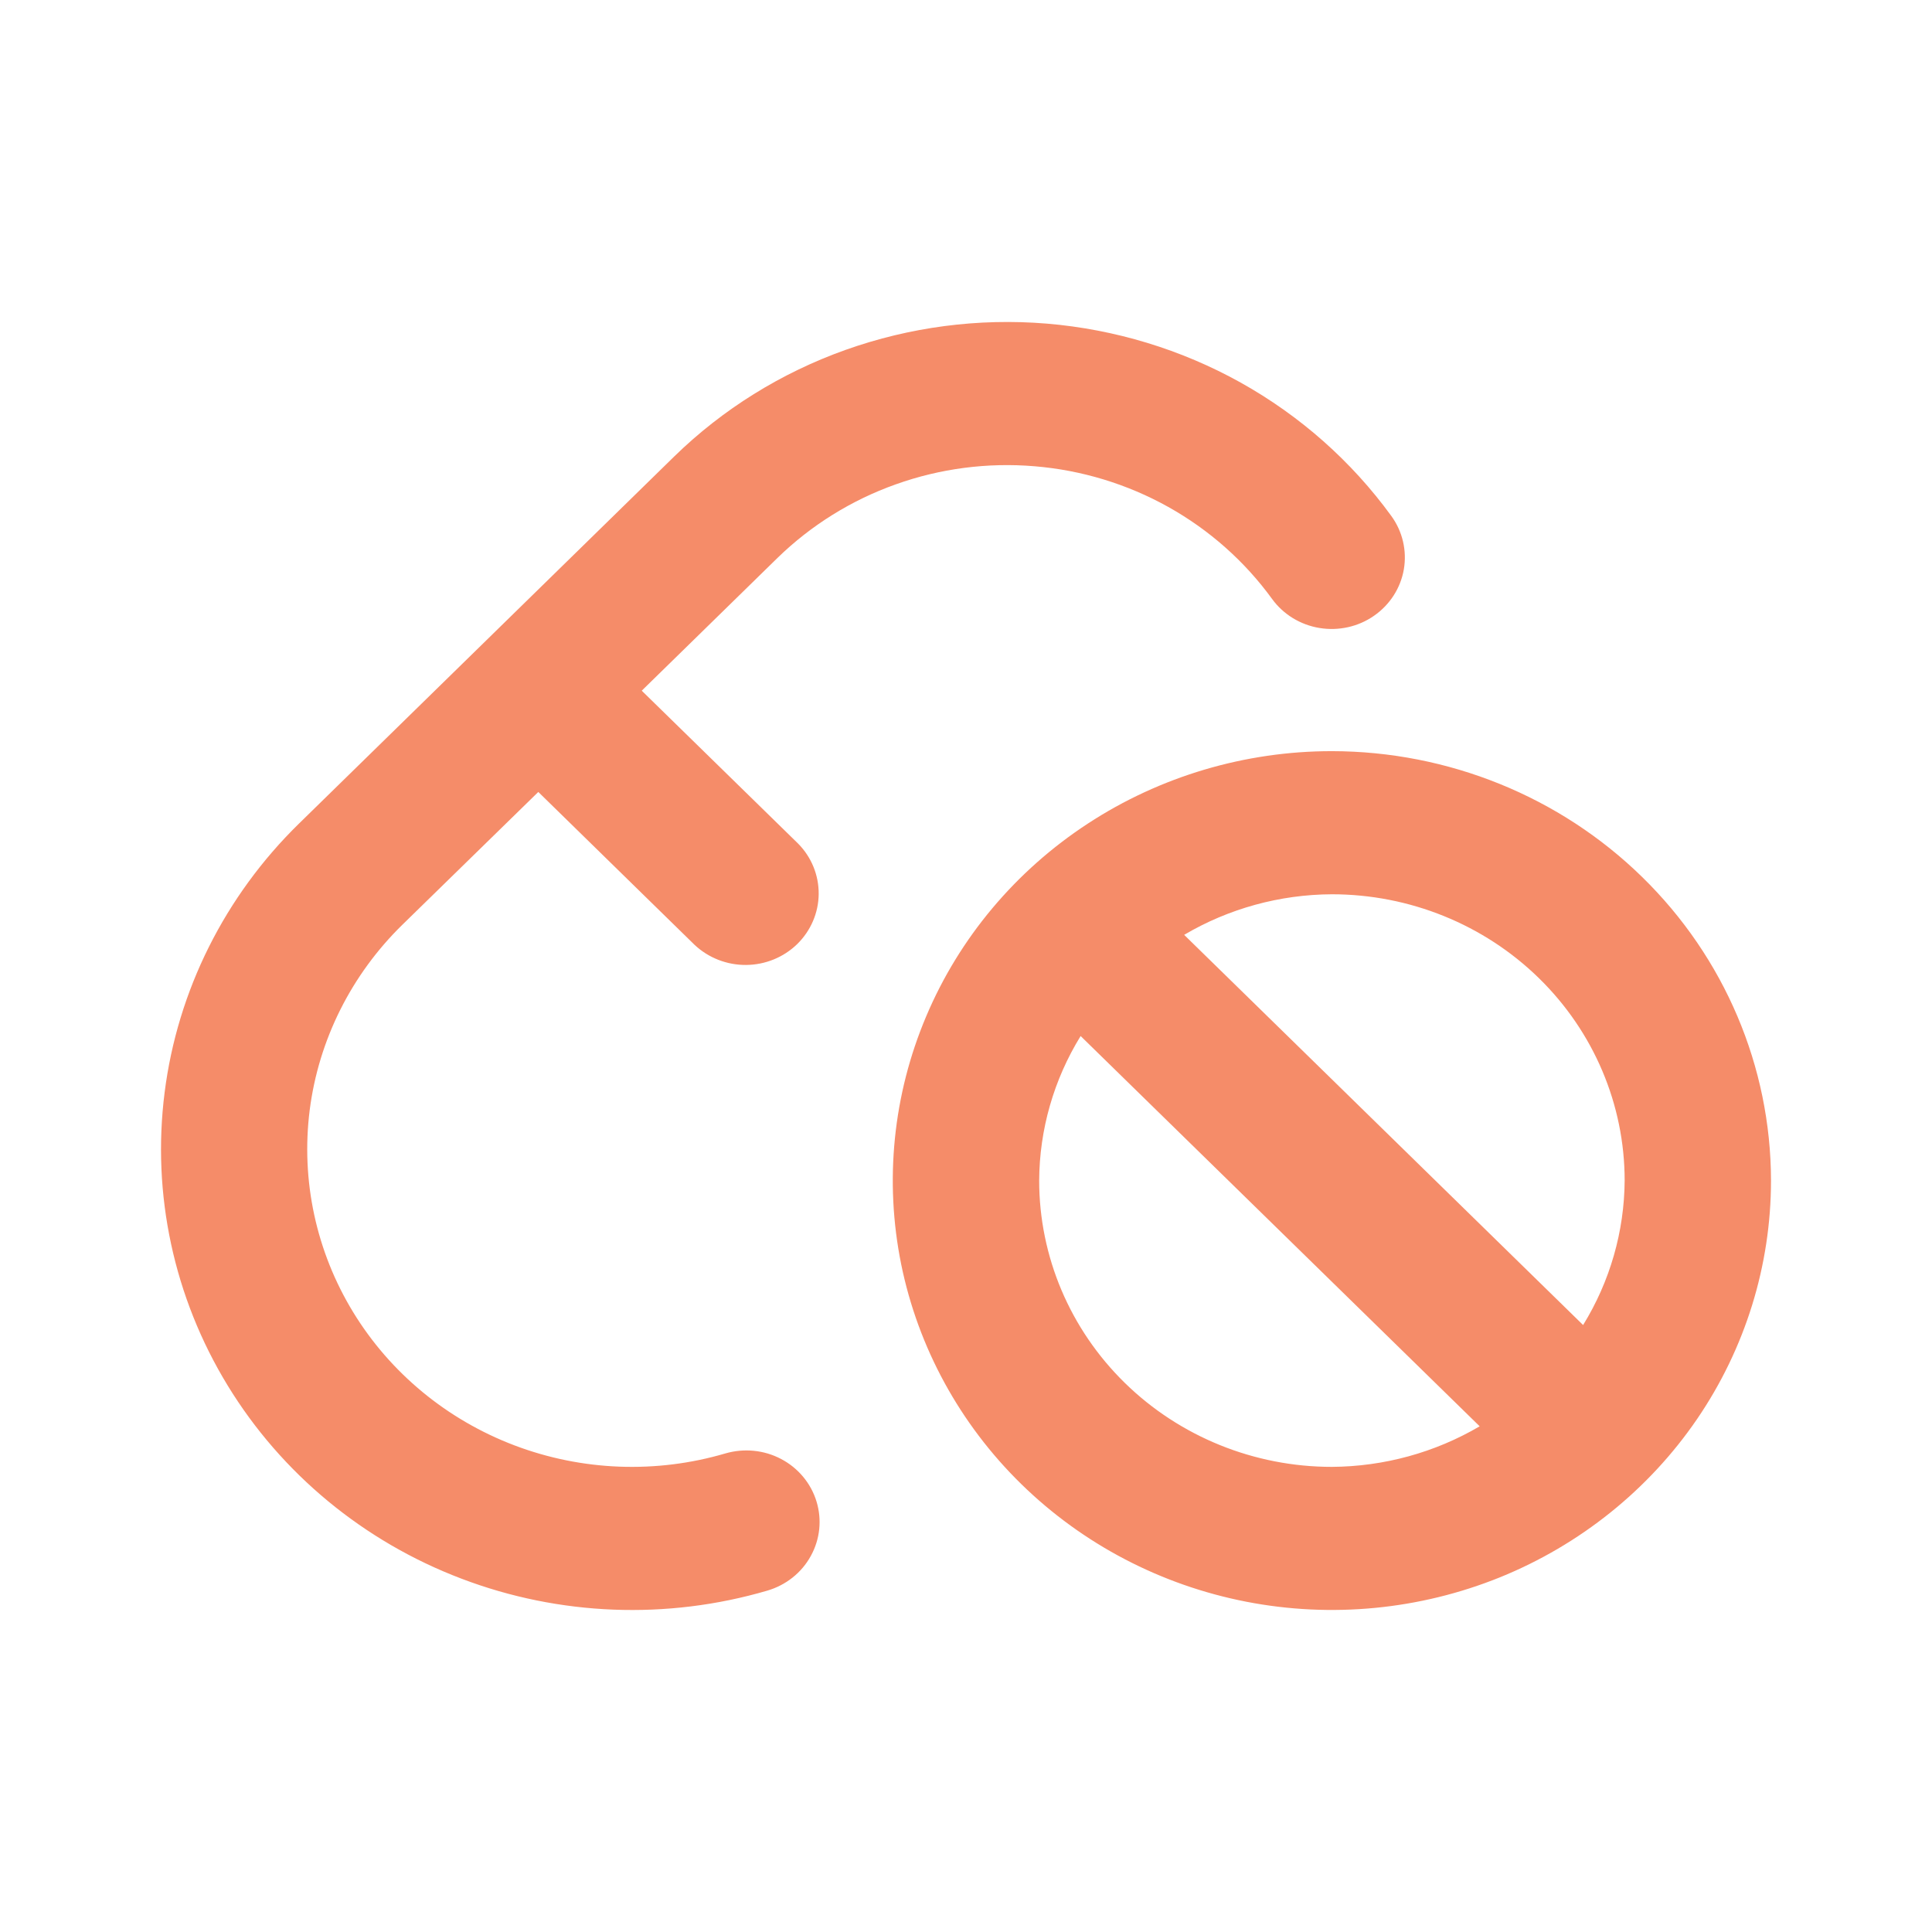 <svg width="24" height="24" viewBox="0 0 24 24" fill="none" xmlns="http://www.w3.org/2000/svg">
<path d="M9.659 6.93L7.972 8.58L9.915 10.48C10.081 10.648 10.172 10.873 10.17 11.106C10.168 11.339 10.072 11.562 9.904 11.727C9.735 11.892 9.507 11.985 9.269 11.987C9.03 11.989 8.801 11.899 8.629 11.738L6.687 9.838L4.999 11.487C4.364 12.108 3.958 12.919 3.847 13.791C3.737 14.663 3.927 15.546 4.387 16.3C4.848 17.055 5.553 17.637 6.391 17.955C7.229 18.273 8.151 18.308 9.011 18.055C9.242 17.988 9.491 18.012 9.703 18.124C9.916 18.236 10.074 18.426 10.143 18.652C10.212 18.878 10.187 19.121 10.072 19.329C9.958 19.537 9.764 19.691 9.533 19.759C8.285 20.125 6.947 20.073 5.733 19.611C4.518 19.15 3.496 18.305 2.828 17.211C2.16 16.117 1.884 14.836 2.045 13.571C2.205 12.307 2.793 11.131 3.715 10.23L8.374 5.672C8.976 5.084 9.703 4.632 10.502 4.347C11.302 4.062 12.155 3.95 13.003 4.02C13.851 4.091 14.674 4.341 15.413 4.753C16.152 5.166 16.79 5.731 17.283 6.409C17.423 6.601 17.479 6.84 17.439 7.073C17.399 7.305 17.266 7.512 17.069 7.649C16.873 7.786 16.629 7.84 16.391 7.801C16.153 7.762 15.941 7.632 15.802 7.44C15.462 6.972 15.022 6.582 14.512 6.297C14.003 6.013 13.436 5.84 12.851 5.792C12.267 5.743 11.678 5.82 11.127 6.017C10.576 6.213 10.075 6.525 9.659 6.93V6.93ZM22 14.665C22 15.72 21.68 16.752 21.081 17.629C20.481 18.506 19.629 19.19 18.633 19.594C17.636 19.997 16.539 20.103 15.481 19.897C14.423 19.691 13.451 19.183 12.688 18.437C11.925 17.691 11.406 16.741 11.195 15.706C10.985 14.671 11.093 13.599 11.506 12.624C11.918 11.649 12.618 10.816 13.515 10.23C14.412 9.644 15.466 9.331 16.545 9.331C17.991 9.333 19.378 9.895 20.4 10.895C21.423 11.895 21.998 13.251 22 14.665ZM16.545 11.109C15.898 11.112 15.264 11.286 14.71 11.613L19.666 16.46C20 15.918 20.178 15.298 20.182 14.665C20.182 13.722 19.799 12.818 19.117 12.151C18.435 11.484 17.51 11.109 16.545 11.109V11.109ZM16.545 18.222C17.192 18.218 17.827 18.044 18.381 17.718L13.424 12.87C13.09 13.412 12.912 14.033 12.909 14.665C12.909 15.608 13.292 16.513 13.974 17.18C14.656 17.847 15.581 18.222 16.545 18.222Z" fill="#F58C69"/>
</svg>
